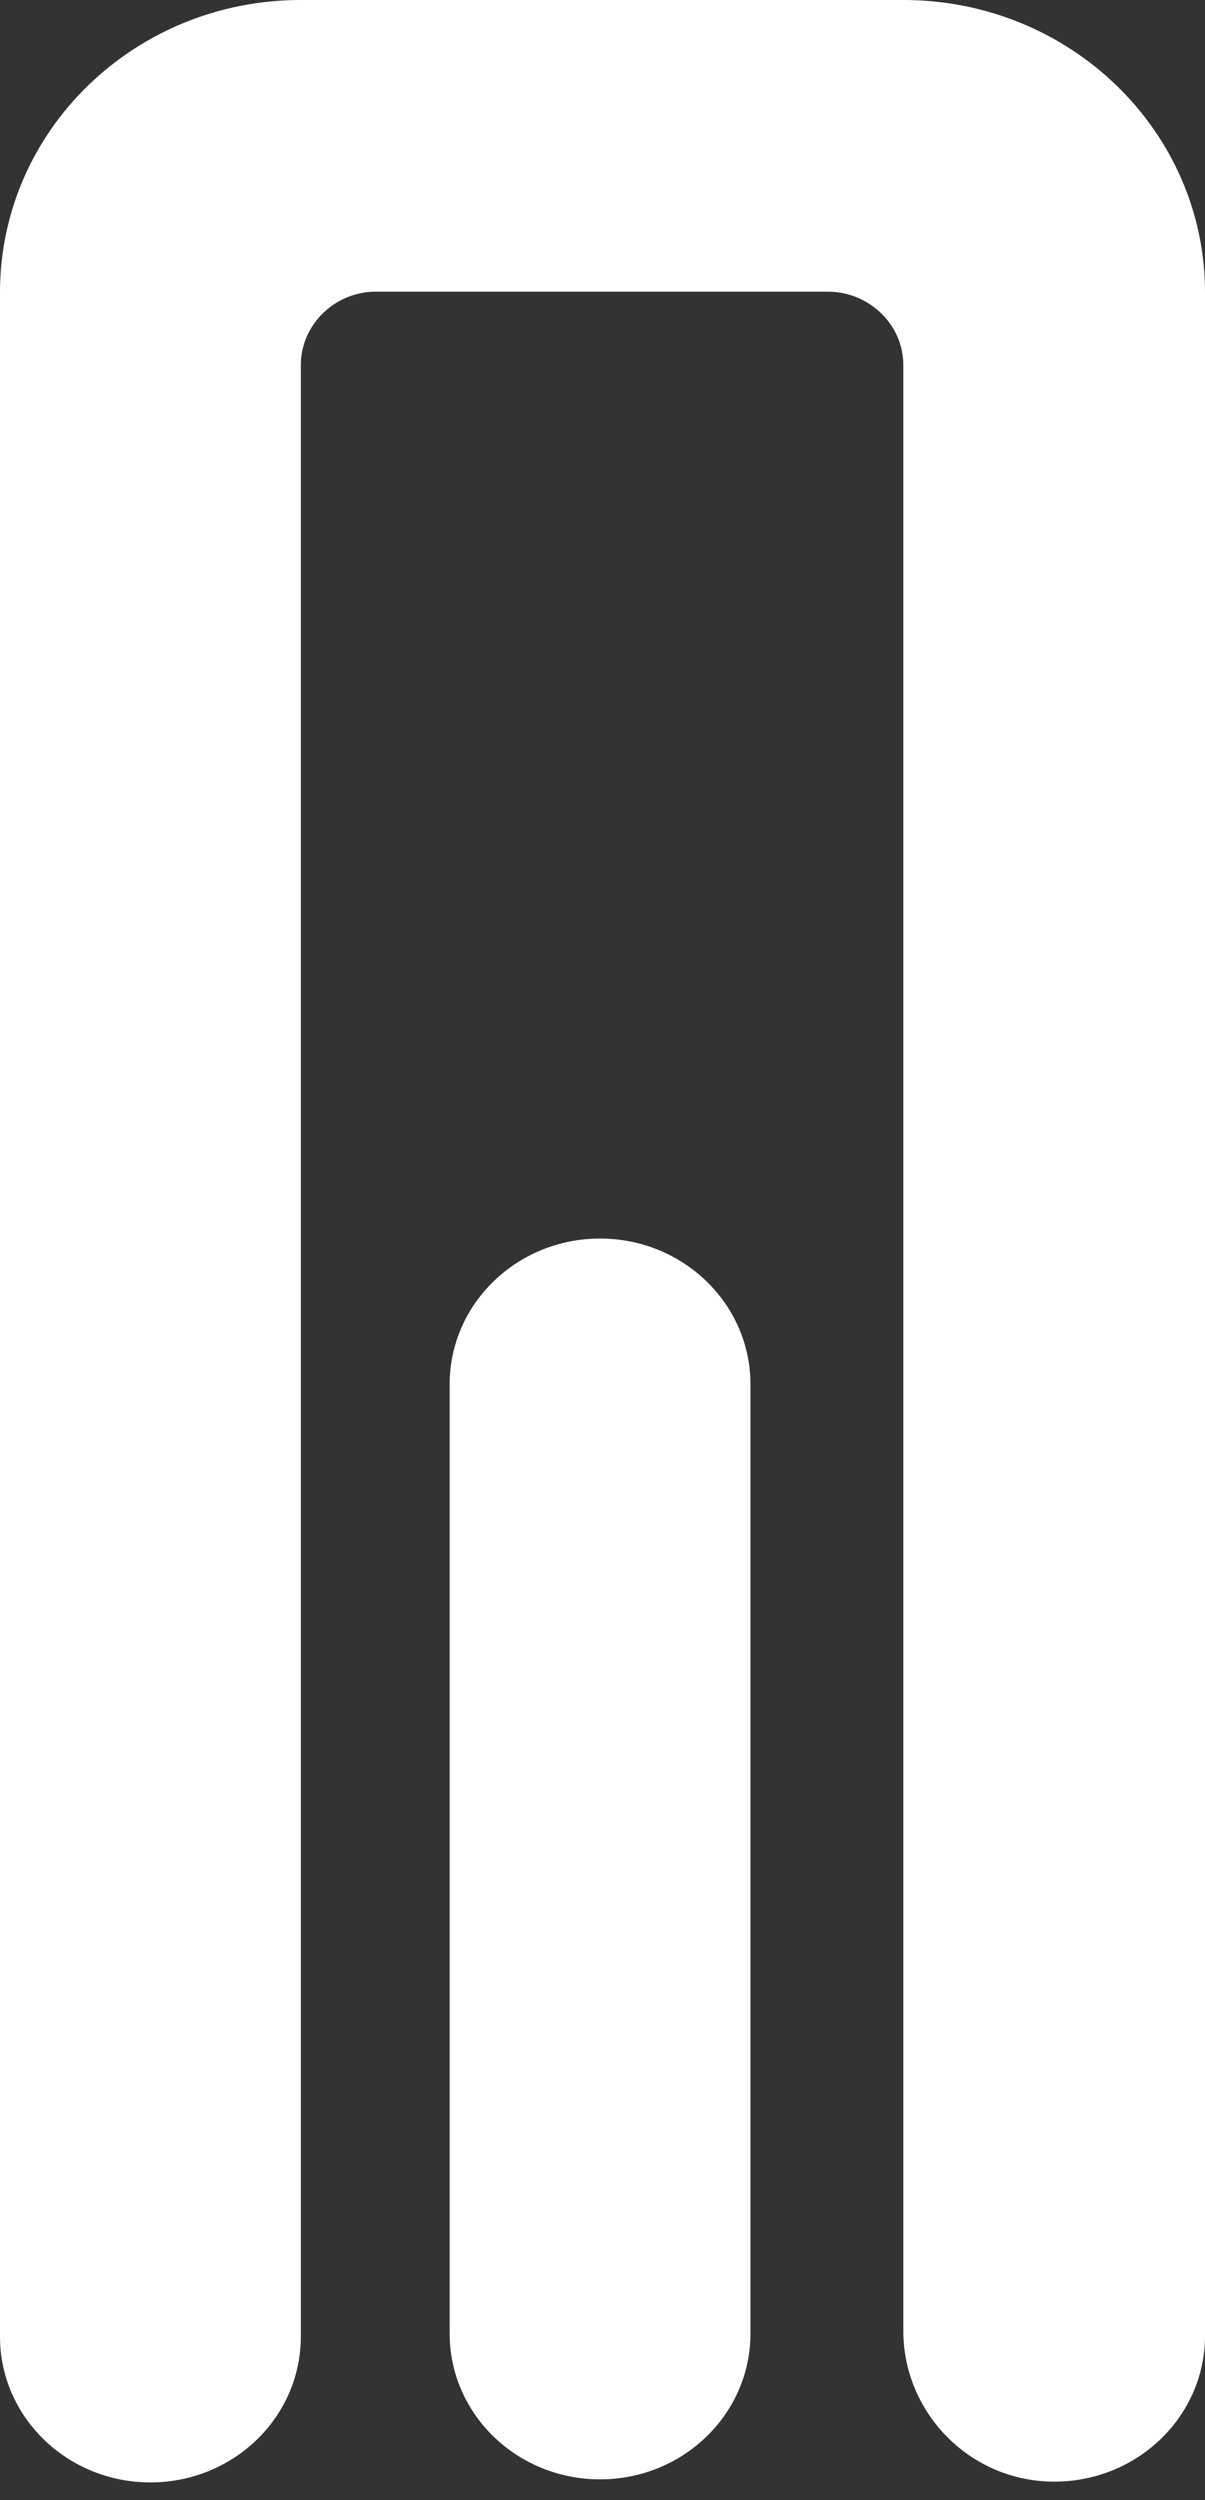 <svg width="54" height="112" viewBox="0 0 54 112" fill="none" xmlns="http://www.w3.org/2000/svg">
<rect x="0" y="0" width="54" height="112" fill="#333333" stroke="none"/>
<path fill-rule="evenodd" clip-rule="evenodd" d="M13.481 0H40.481C47.967 0 54 5.883 54 13.102V104.639C54 108.285 50.909 111.244 47.11 111.172C43.386 111.1 40.481 108.032 40.481 104.423V16.351C40.481 14.546 38.955 13.066 37.092 13.066H16.833C15.008 13.066 13.481 14.546 13.481 16.351V104.675C13.481 108.285 10.465 111.208 6.741 111.208C3.017 111.208 0 108.285 0 104.675V13.102C0 5.847 6.033 0 13.481 0ZM20.15 62.018C20.15 58.409 23.166 55.485 26.89 55.485C30.614 55.485 33.631 58.409 33.631 62.018V104.538C33.631 108.147 30.614 111.071 26.89 111.071C23.166 111.071 20.15 108.147 20.15 104.538V62.018Z" fill="white"/>
</svg>
